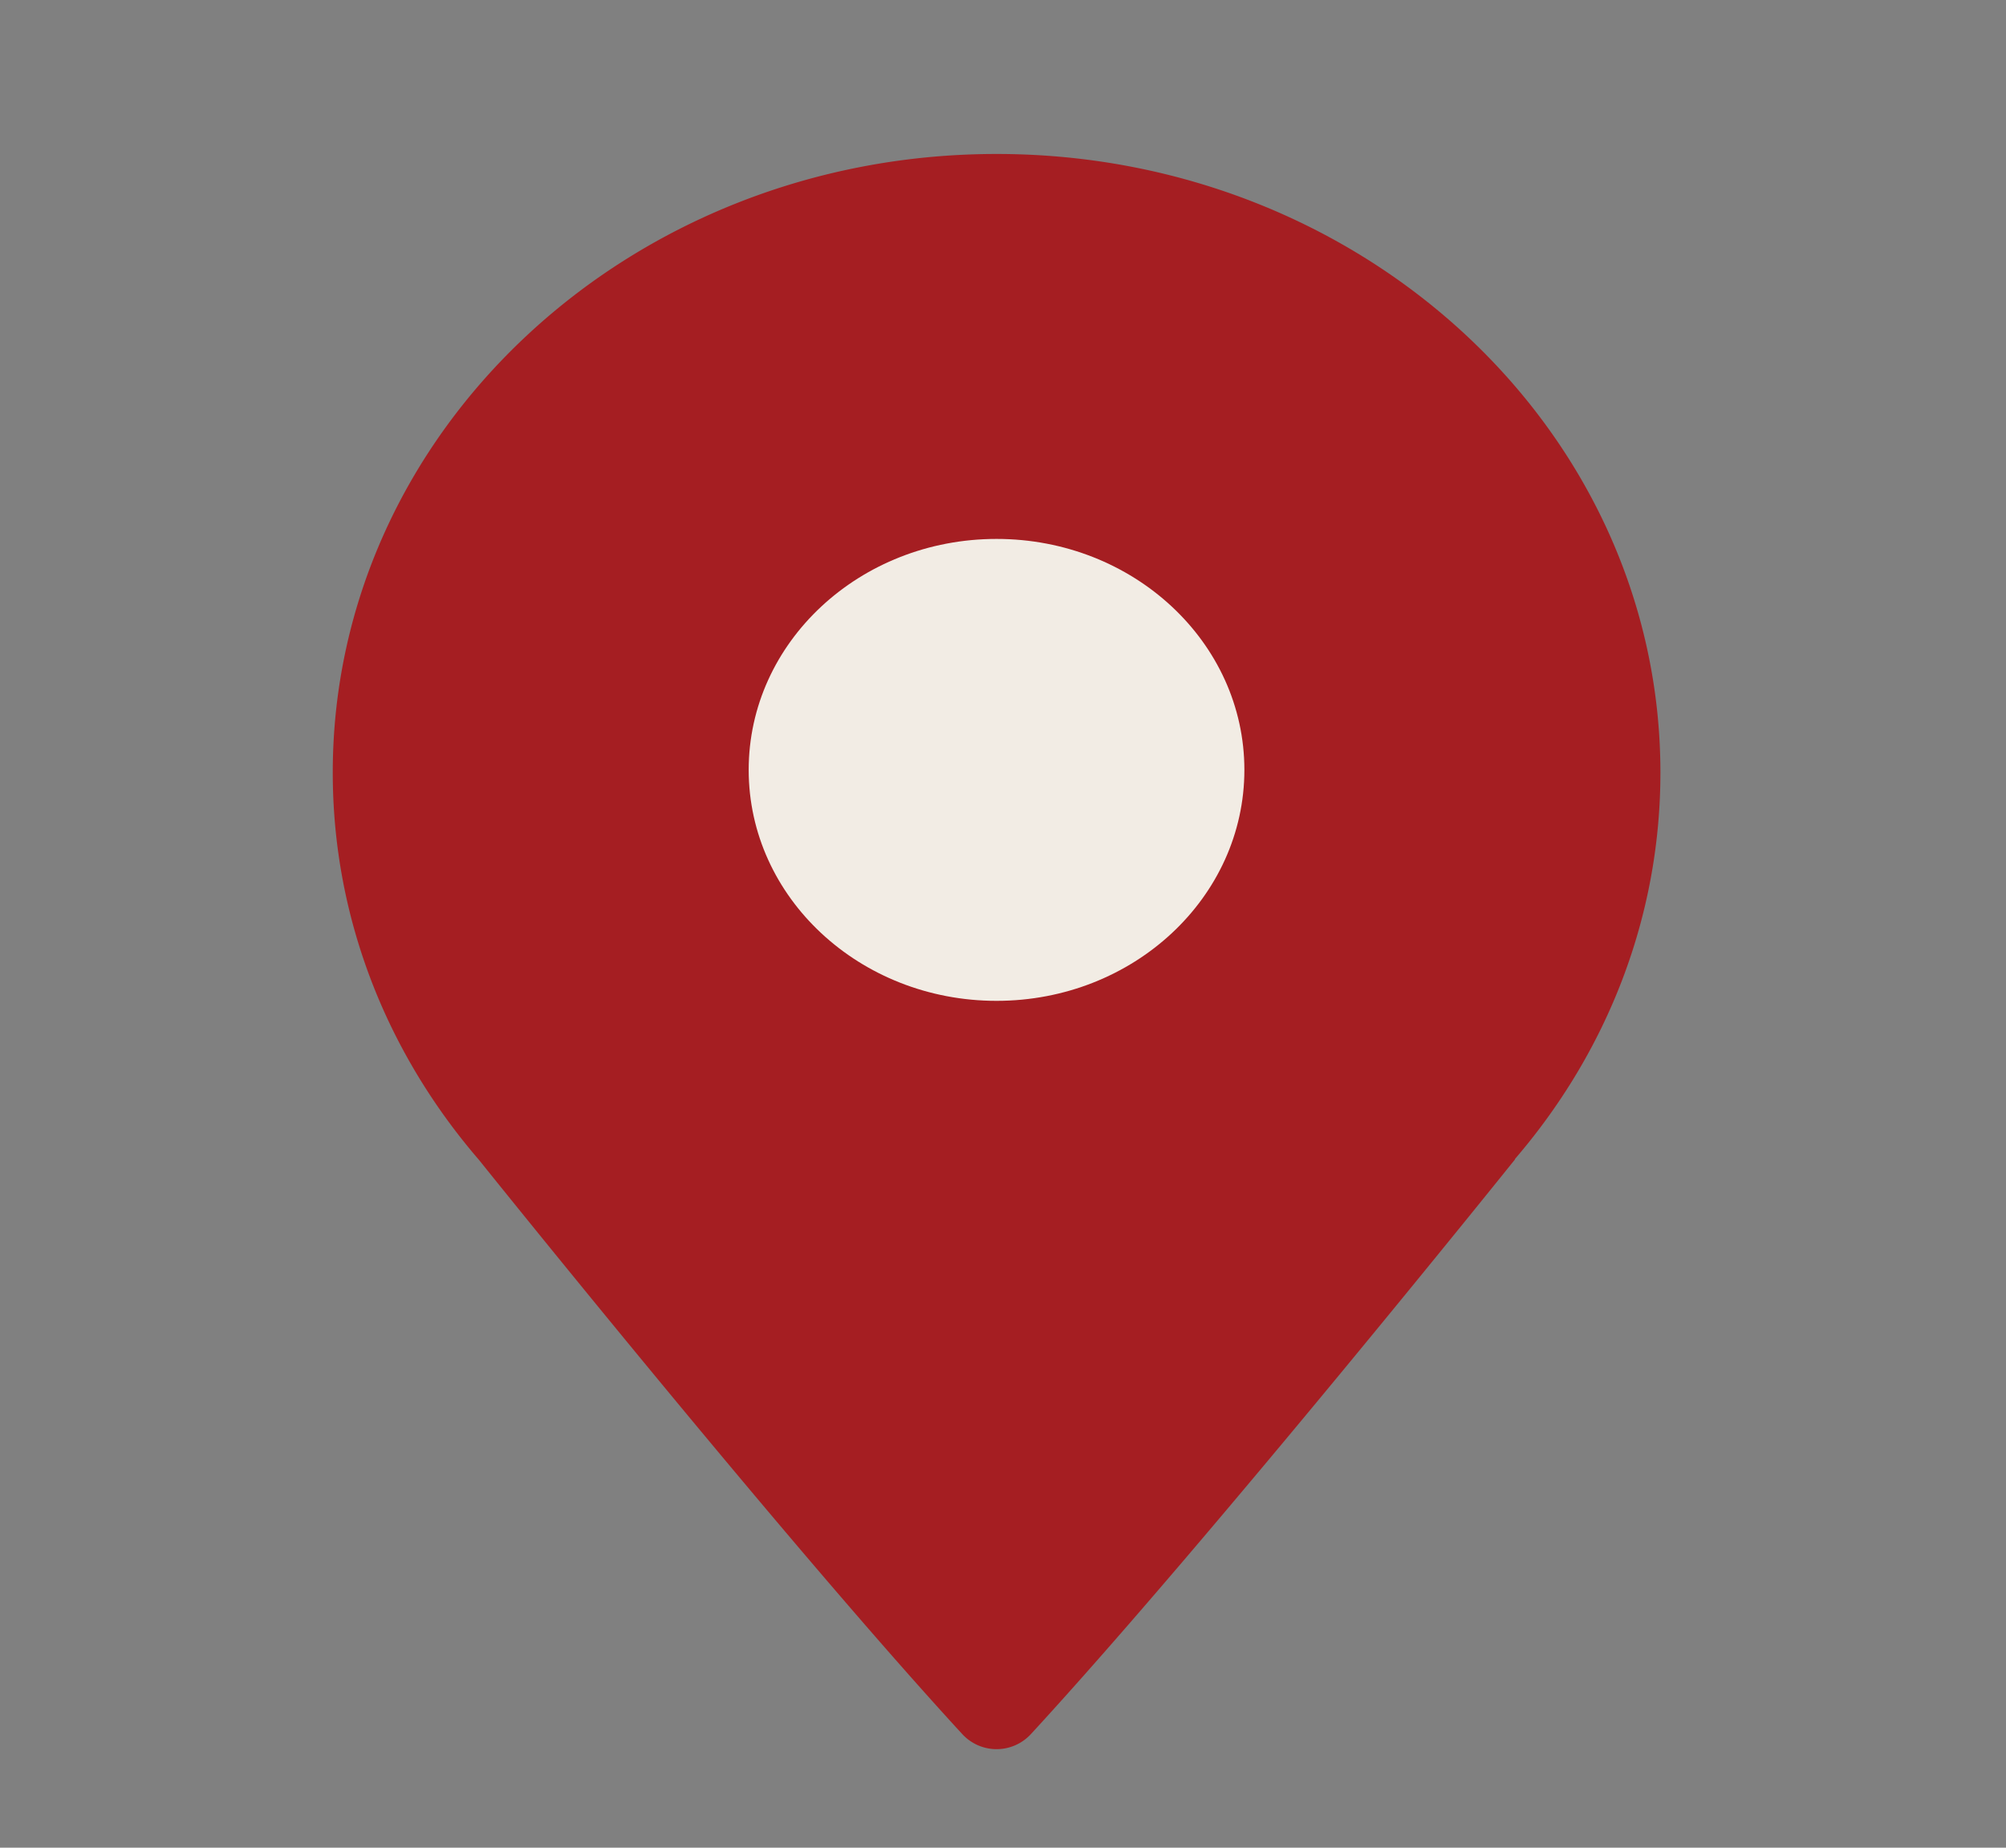 <svg width="76" height="70" fill="none" xmlns="http://www.w3.org/2000/svg"><rect width="100%" height="100%" fill="#808080" stroke="none"/><path d="M57.39 43.915c3.452-4.012 5.517-9.105 5.517-14.647 0-12.943-11.26-23.435-25.15-23.435-13.89 0-25.15 10.492-25.15 23.435 0 5.542 2.065 10.635 5.516 14.647l.02.023s11.504 14.352 18.31 21.754a1.767 1.767 0 002.608 0c6.836-7.427 18.344-21.777 18.344-21.777h-.014z" fill="#A51E22"/><path fill-rule="evenodd" clip-rule="evenodd" d="M37.755 37.917c5.187 0 9.39-3.918 9.39-8.75 0-4.833-4.203-8.75-9.39-8.75-5.186 0-9.39 3.917-9.39 8.75 0 4.832 4.204 8.75 9.39 8.75z" fill="#F2ECE4"/></svg>